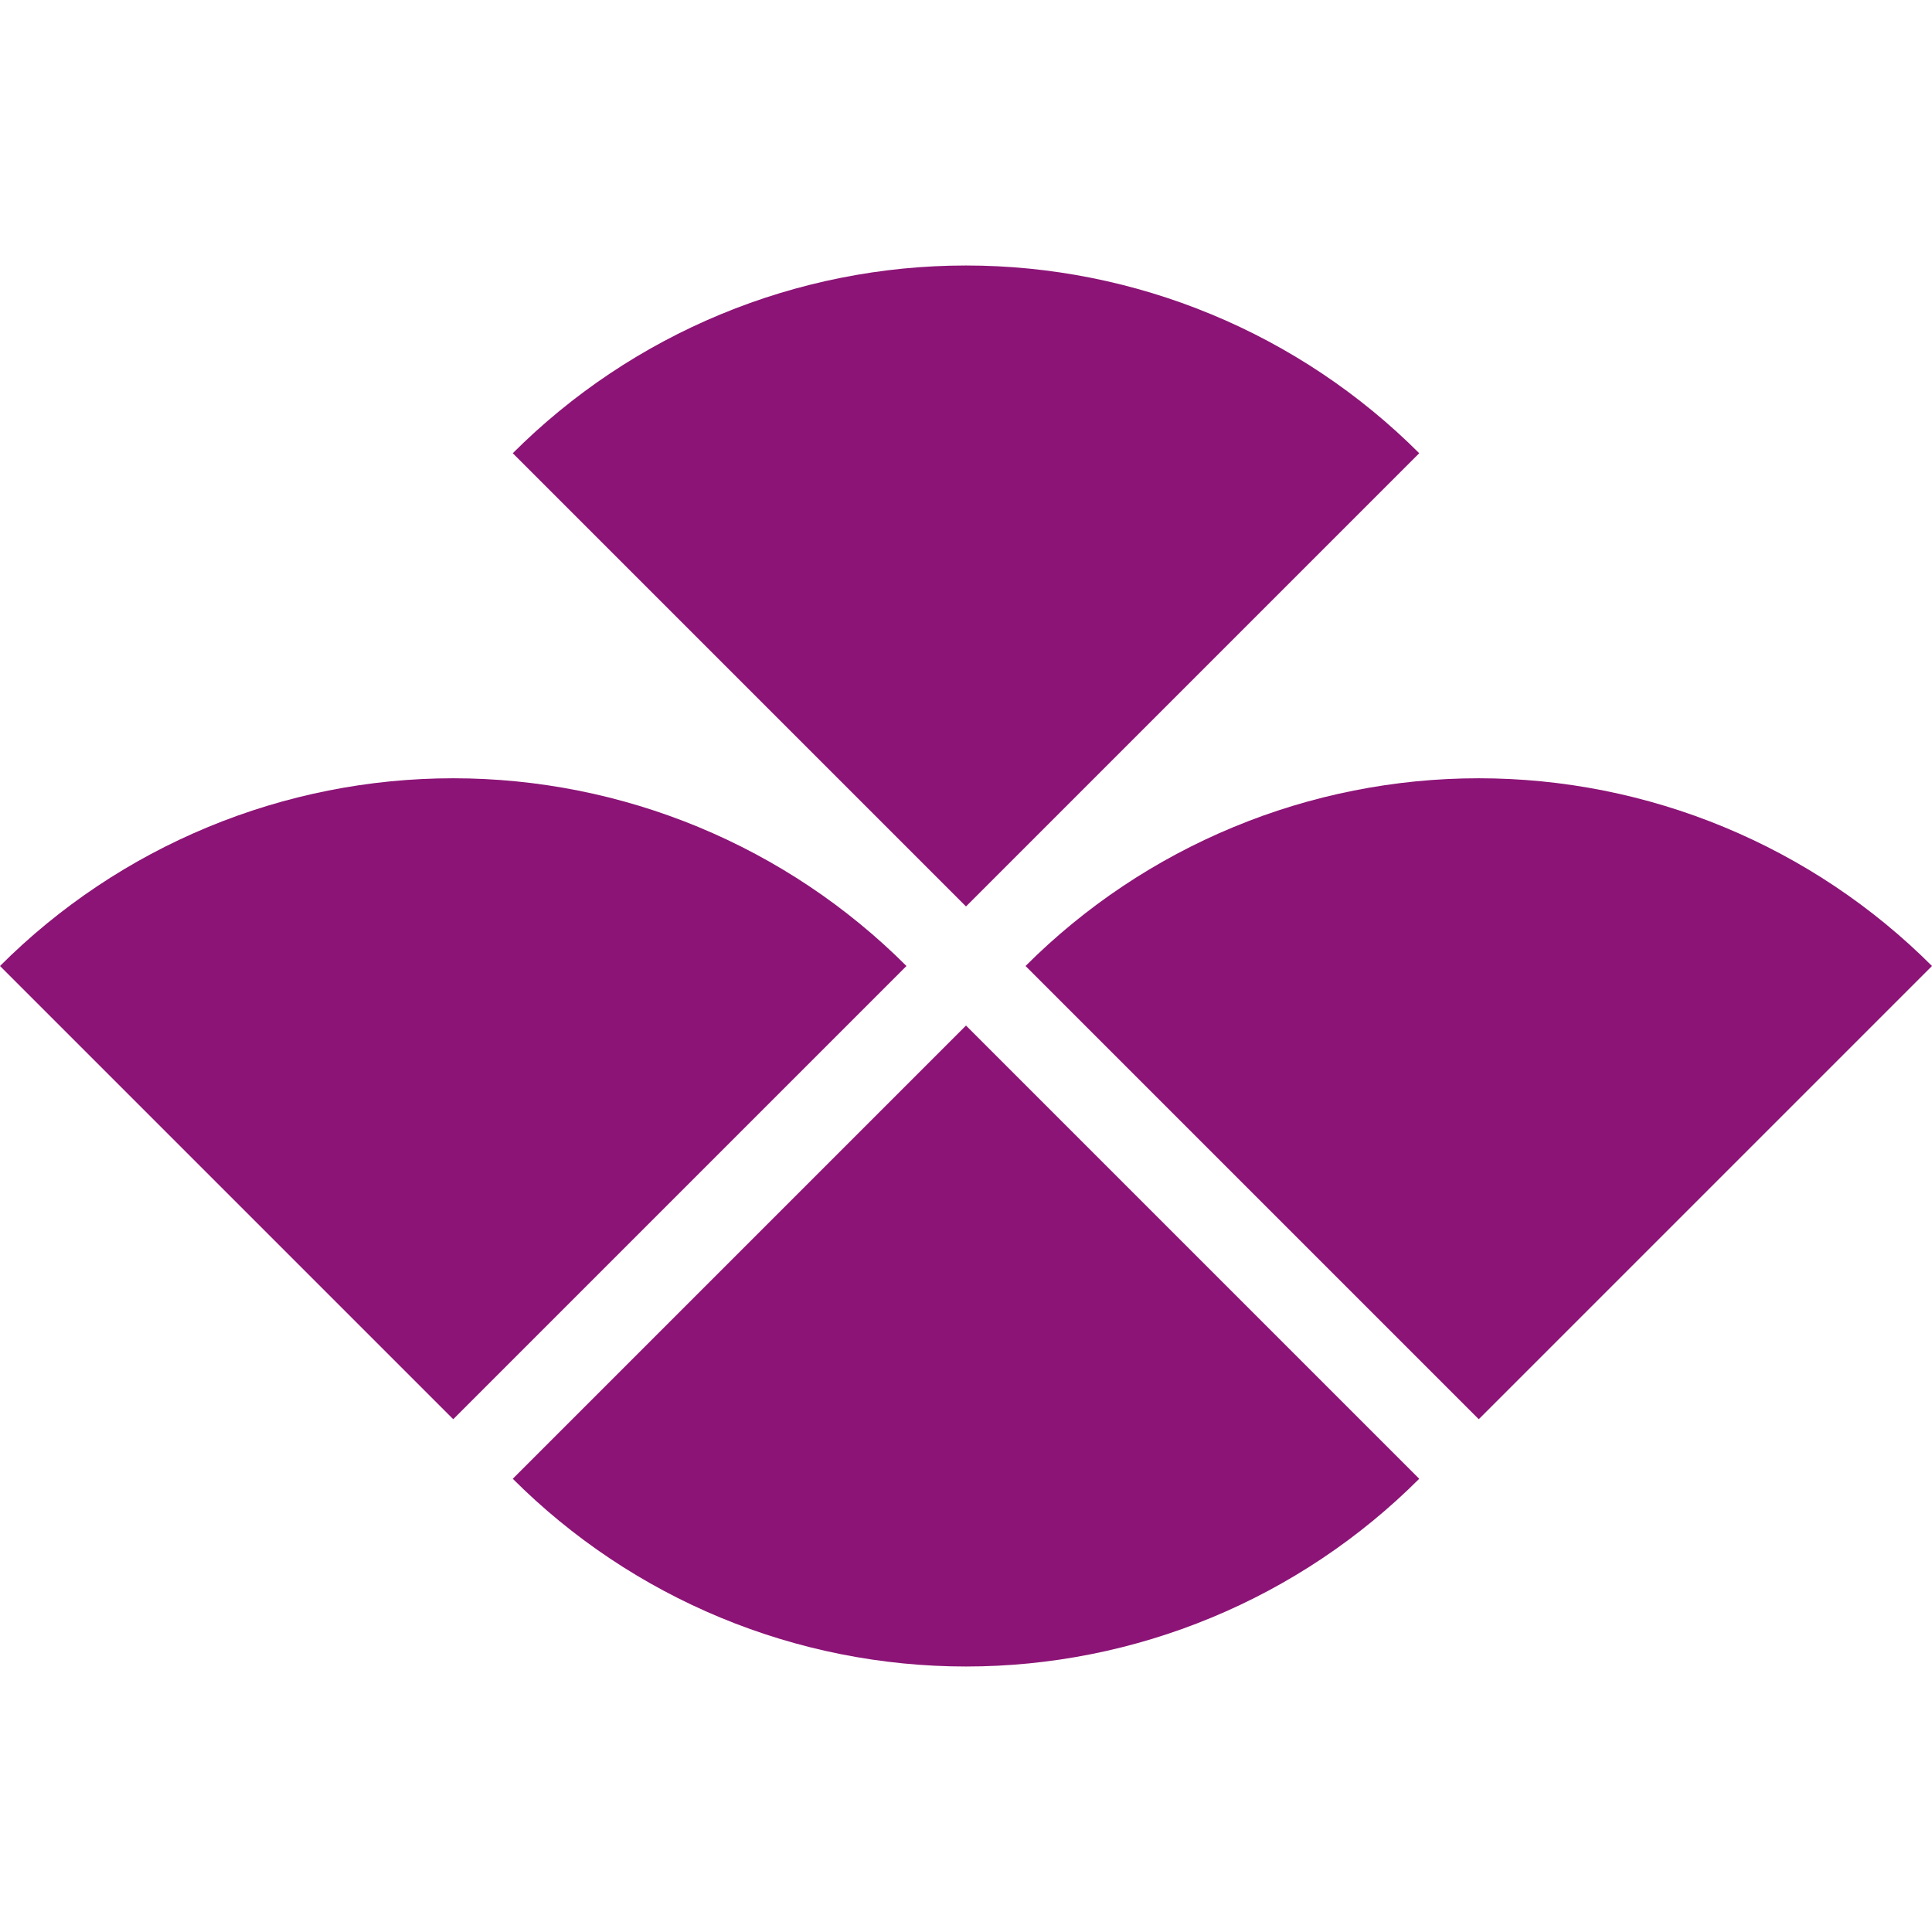 <svg width="90" height="90" viewBox="0 0 90 90" fill="none" xmlns="http://www.w3.org/2000/svg">
<path d="M66.113 68.887C63.341 71.659 60.049 73.859 56.426 75.359C52.804 76.86 48.921 77.632 45 77.632C41.079 77.632 37.196 76.86 33.574 75.359C29.951 73.859 26.66 71.659 23.887 68.887L45 47.774L66.113 68.887Z" fill="#8C1476"/>
<path d="M47.774 45C50.546 42.227 53.838 40.028 57.461 38.528C61.083 37.027 64.966 36.255 68.887 36.255C72.808 36.255 76.691 37.027 80.313 38.528C83.936 40.028 87.227 42.227 90 45L68.887 66.113L47.774 45Z" fill="#8C1476"/>
<path d="M23.887 21.113C26.66 18.341 29.951 16.141 33.574 14.641C37.196 13.14 41.079 12.368 45 12.368C48.921 12.368 52.804 13.14 56.426 14.641C60.049 16.141 63.341 18.341 66.113 21.113L45 42.226L23.887 21.113Z" fill="#8C1476"/>
<path d="M1.46567e-05 45C2.773 42.227 6.064 40.028 9.687 38.528C13.309 37.027 17.192 36.255 21.113 36.255C25.034 36.255 28.917 37.027 32.54 38.528C36.162 40.028 39.454 42.227 42.226 45L21.113 66.113L1.46567e-05 45Z" fill="#8C1476"/>
</svg>
